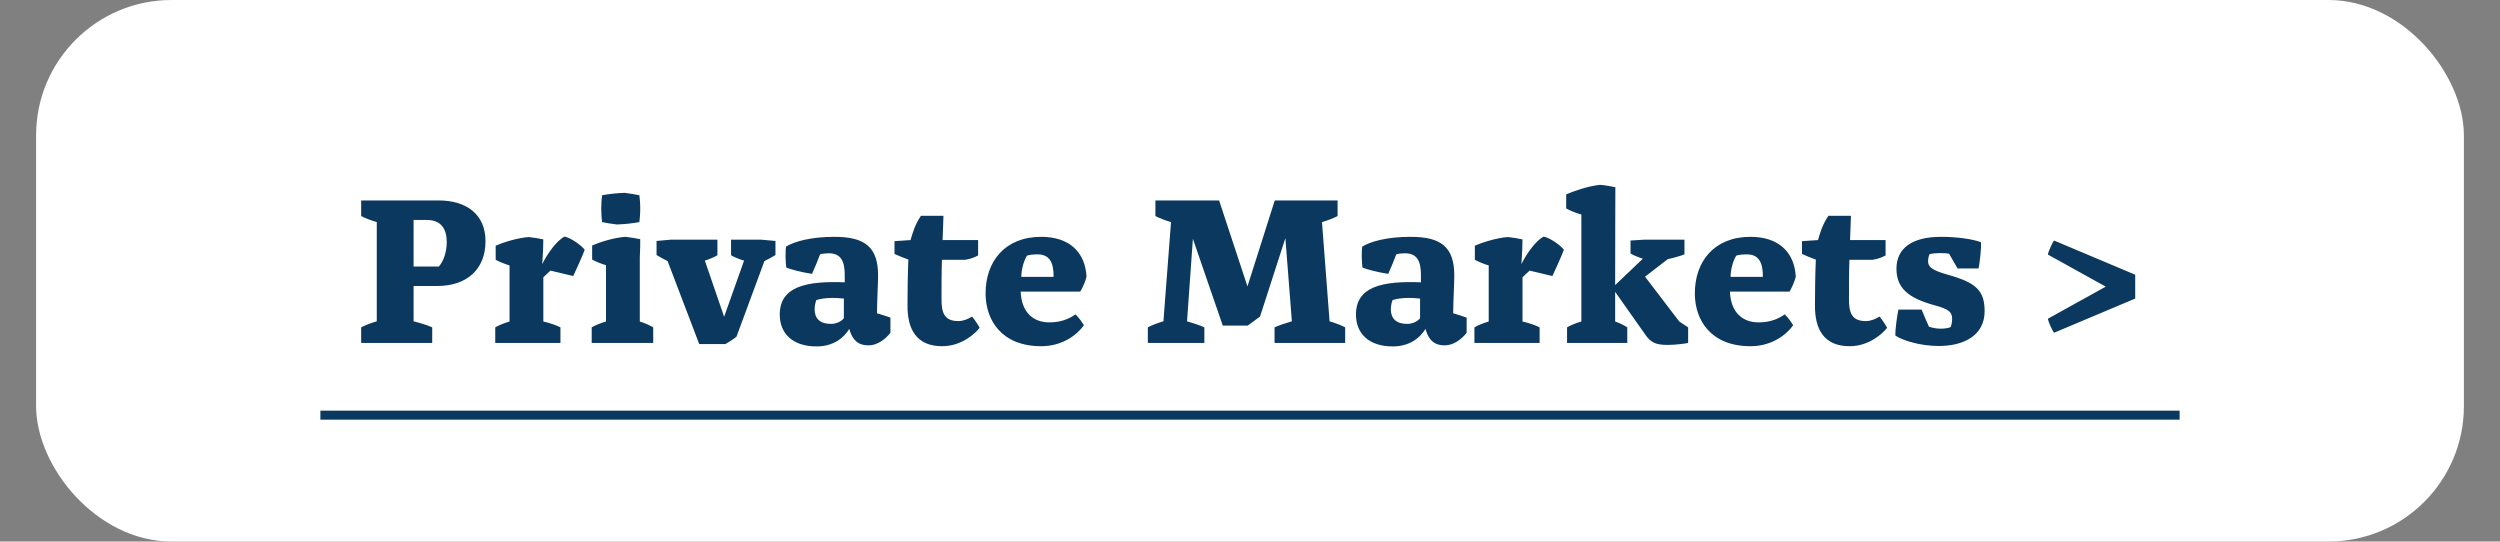 <svg width="554" height="120" viewBox="0 0 554 120" fill="none" xmlns="http://www.w3.org/2000/svg">
<rect x="0" y="0" width="554" height="120" fill="#808080" stroke="none"/>
<rect x="8" width="538" height="120" rx="30" fill="white"/>
<path d="M95.78 72.544V76H80.036V72.544C80.804 72.112 82.196 71.584 83.492 71.2V49.216C82.196 48.832 80.804 48.304 80.036 47.872V44.416H97.172C103.412 44.416 107.588 47.536 107.588 53.44C107.588 59.728 103.412 63.376 96.884 63.376H91.652V71.2C93.14 71.584 94.868 72.112 95.78 72.544ZM94.532 48.736H91.652V59.056H97.268C98.324 57.808 98.996 55.84 98.996 53.632C98.996 50.656 97.7 48.736 94.532 48.736ZM124.195 76H109.747V72.544C110.467 72.112 111.715 71.584 112.915 71.248V58.816C112.051 58.576 110.611 58 109.843 57.568V54.448C111.235 53.824 114.499 52.72 117.187 52.528C118.147 52.624 119.587 52.864 120.403 53.056C120.403 54.544 120.307 56.464 120.163 58.528C121.315 56.176 123.379 53.296 125.107 52.432C126.547 52.72 128.899 54.4 129.571 55.36C129.091 56.656 127.651 59.872 127.027 61.168L121.987 59.968C121.459 60.4 120.739 61.12 120.403 61.456V71.248C121.747 71.536 123.379 72.112 124.195 72.544V76ZM133.426 49.216C133.33 48.496 133.234 47.488 133.234 46.192C133.234 44.944 133.33 43.984 133.426 43.264C134.962 42.976 136.834 42.784 138.418 42.736C139.378 42.832 140.674 43.072 141.682 43.264C141.778 43.984 141.874 44.944 141.874 46.192C141.874 47.488 141.778 48.496 141.682 49.216C140.146 49.504 138.274 49.696 136.69 49.744C135.73 49.648 134.434 49.408 133.426 49.216ZM131.122 76V72.544C131.842 72.112 133.09 71.584 134.29 71.248V58.768C133.426 58.528 131.986 57.952 131.218 57.52V54.4C132.61 53.776 135.874 52.672 138.562 52.48C139.522 52.576 141.058 52.816 141.874 53.008C141.874 54.4 141.874 55.12 141.778 57.04V71.248C142.882 71.584 144.034 72.112 144.754 72.544V76H131.122ZM169.395 57.856L163.203 74.608C162.723 75.04 161.379 75.904 160.755 76.24H154.947L147.939 57.856C147.219 57.52 146.019 56.848 145.491 56.512V53.392C146.499 53.296 148.755 53.104 148.755 53.104H158.979V56.56C158.355 56.944 157.107 57.472 156.195 57.76L160.467 70.192L164.883 57.76C163.875 57.472 162.627 56.944 162.003 56.56V53.104H168.579C168.579 53.104 170.835 53.296 171.843 53.392V56.512C171.315 56.848 170.115 57.52 169.395 57.856ZM184.121 71.776C185.465 71.776 186.473 71.152 187.001 70.528V66.16C184.937 65.92 182.441 65.968 180.905 66.496C180.713 66.928 180.521 67.792 180.521 68.56C180.521 70.528 181.673 71.776 184.121 71.776ZM197.321 70.384V73.744C196.169 75.232 194.345 76.528 192.521 76.528C191.177 76.528 189.113 76.288 188.201 72.88C187.049 74.8 184.745 76.768 180.953 76.768C175.577 76.768 172.793 73.84 172.793 69.712C172.793 63.52 178.601 62.224 187.193 62.56V60.976C187.193 58.048 186.473 56.128 183.641 56.128C183.017 56.128 182.057 56.224 181.721 56.368C181.193 57.76 180.665 59.104 179.945 60.688C177.497 60.304 175.337 59.728 174.233 59.296C174.089 58.24 173.993 55.84 174.185 54.64C176.009 53.536 179.609 52.48 184.889 52.48C191.609 52.48 194.585 54.688 194.585 61.072C194.585 62.752 194.345 66.832 194.345 69.424C195.065 69.616 196.649 70.144 197.321 70.384ZM198.224 53.44L201.776 53.2C202.304 51.376 202.784 49.744 204.08 47.824H209.072L208.88 53.2H216.752V56.608C215.984 56.992 215.168 57.376 213.872 57.568H208.736C208.64 60.16 208.64 63.376 208.64 65.968C208.592 69.232 209.168 71.152 212.384 71.152C213.488 71.152 214.592 70.672 215.408 70.144C216.128 71.008 216.848 72.16 217.088 72.64C216.224 73.792 213.152 76.72 208.784 76.72C203.072 76.72 201.008 72.928 201.104 67.456C201.104 65.056 201.152 60.544 201.296 57.52C200.336 57.184 199.04 56.656 198.224 56.272V53.44ZM232.517 71.44C235.157 71.44 236.981 70.624 238.325 69.664C239.141 70.432 239.861 71.536 240.197 72.064C238.901 73.936 235.685 76.72 230.741 76.72C222.005 76.72 218.405 71.008 218.405 65.008C218.405 57.952 222.677 52.48 230.741 52.48C237.077 52.48 240.485 55.984 240.773 61.312C240.533 62.368 239.813 63.952 239.381 64.624H226.181C226.373 69.376 229.109 71.44 232.517 71.44ZM233.477 61.36C233.525 58.048 232.469 56.368 229.925 56.368C229.109 56.368 228.053 56.464 227.573 56.656C226.757 58 226.325 59.968 226.325 61.36H233.477ZM276.488 72.16H270.968L264.344 52.912L263.048 71.2C264.392 71.584 265.976 72.112 266.888 72.544V76H254.36V72.544C255.128 72.112 256.52 71.584 257.816 71.2L259.496 49.216C258.2 48.832 256.808 48.304 256.04 47.872V44.416H270.152L276.44 63.472L282.488 44.416H296.408V47.872C295.64 48.304 294.248 48.832 292.952 49.216L294.632 71.2C295.928 71.584 297.32 72.112 298.088 72.544V76H282.44V72.544C283.352 72.112 284.936 71.584 286.28 71.2L284.84 52.768L279.224 70.144L276.488 72.16ZM311.808 71.776C313.152 71.776 314.16 71.152 314.688 70.528V66.16C312.624 65.92 310.128 65.968 308.592 66.496C308.4 66.928 308.208 67.792 308.208 68.56C308.208 70.528 309.36 71.776 311.808 71.776ZM325.008 70.384V73.744C323.856 75.232 322.032 76.528 320.208 76.528C318.864 76.528 316.8 76.288 315.888 72.88C314.736 74.8 312.432 76.768 308.64 76.768C303.264 76.768 300.48 73.84 300.48 69.712C300.48 63.52 306.288 62.224 314.88 62.56V60.976C314.88 58.048 314.16 56.128 311.328 56.128C310.704 56.128 309.744 56.224 309.408 56.368C308.88 57.76 308.352 59.104 307.632 60.688C305.184 60.304 303.024 59.728 301.92 59.296C301.776 58.24 301.68 55.84 301.872 54.64C303.696 53.536 307.296 52.48 312.576 52.48C319.296 52.48 322.272 54.688 322.272 61.072C322.272 62.752 322.032 66.832 322.032 69.424C322.752 69.616 324.336 70.144 325.008 70.384ZM341.179 76H326.731V72.544C327.451 72.112 328.699 71.584 329.899 71.248V58.816C329.035 58.576 327.595 58 326.827 57.568V54.448C328.219 53.824 331.483 52.72 334.171 52.528C335.131 52.624 336.571 52.864 337.387 53.056C337.387 54.544 337.291 56.464 337.147 58.528C338.299 56.176 340.363 53.296 342.091 52.432C343.531 52.72 345.883 54.4 346.555 55.36C346.075 56.656 344.635 59.872 344.011 61.168L338.971 59.968C338.443 60.4 337.723 61.12 337.387 61.456V71.248C338.731 71.536 340.363 72.112 341.179 72.544V76ZM350.429 71.248V47.536C349.373 47.248 347.981 46.72 347.069 46.192V43.072C348.653 42.4 351.581 41.296 354.557 40.96C355.469 41.008 357.101 41.296 357.965 41.488C357.965 46.48 357.917 51.376 357.917 63.184L364.061 57.328C363.005 56.992 361.949 56.56 361.325 56.176V53.296L364.493 53.104H373.277V56.368C372.461 56.704 370.925 57.136 369.581 57.424L364.541 61.312L372.125 71.248L374.093 72.544V76C373.421 76.144 371.357 76.432 369.485 76.432C366.989 76.432 365.837 75.904 364.685 74.272L357.917 64.672V71.248C358.925 71.584 360.029 72.16 360.605 72.544V76H347.261V72.544C347.981 72.112 349.229 71.584 350.429 71.248ZM389.689 71.44C392.329 71.44 394.153 70.624 395.497 69.664C396.313 70.432 397.033 71.536 397.369 72.064C396.073 73.936 392.857 76.72 387.913 76.72C379.177 76.72 375.577 71.008 375.577 65.008C375.577 57.952 379.849 52.48 387.913 52.48C394.249 52.48 397.657 55.984 397.945 61.312C397.705 62.368 396.985 63.952 396.553 64.624H383.353C383.545 69.376 386.281 71.44 389.689 71.44ZM390.649 61.36C390.697 58.048 389.641 56.368 387.097 56.368C386.281 56.368 385.225 56.464 384.745 56.656C383.929 58 383.497 59.968 383.497 61.36H390.649ZM399.318 53.44L402.87 53.2C403.398 51.376 403.878 49.744 405.174 47.824H410.166L409.974 53.2H417.846V56.608C417.078 56.992 416.262 57.376 414.966 57.568H409.83C409.734 60.16 409.734 63.376 409.734 65.968C409.686 69.232 410.262 71.152 413.478 71.152C414.582 71.152 415.686 70.672 416.502 70.144C417.222 71.008 417.942 72.16 418.182 72.64C417.318 73.792 414.246 76.72 409.878 76.72C404.166 76.72 402.102 72.928 402.198 67.456C402.198 65.056 402.246 60.544 402.39 57.52C401.43 57.184 400.134 56.656 399.318 56.272V53.44ZM429.664 76.672C425.584 76.672 421.648 75.472 420.016 74.368C419.968 72.784 420.448 69.712 420.688 68.608H425.824C426.352 69.856 427.024 71.488 427.456 72.4C428.08 72.592 428.944 72.832 430 72.832C430.816 72.832 431.824 72.736 432.304 72.448C432.448 71.968 432.592 71.392 432.592 70.672C432.592 69.088 431.824 68.512 428.704 67.648C422.896 66.064 420.256 63.856 420.256 59.536C420.256 55.12 423.568 52.48 430.144 52.48C433.696 52.48 437.296 53.008 438.976 53.68C439.12 54.928 438.64 58.72 438.448 59.488H433.792L431.92 56.224C431.488 56.128 430.576 56.08 429.904 56.08C429.232 56.08 428.08 56.176 427.6 56.32C427.408 56.656 427.264 57.328 427.264 57.856C427.264 59.056 427.888 59.824 431.632 60.88C437.824 62.608 439.792 64.336 439.792 68.944C439.792 74.464 434.992 76.672 429.664 76.672ZM466.637 63.52L453.821 56.416C453.869 55.744 454.829 53.776 455.165 53.296L473.165 60.88V66.16L455.165 73.744C454.829 73.264 453.869 71.296 453.821 70.624L466.637 63.52Z" fill="#0A385E"/>
<rect x="71" y="91" width="412" height="2" fill="#0A385E"/>
</svg>
